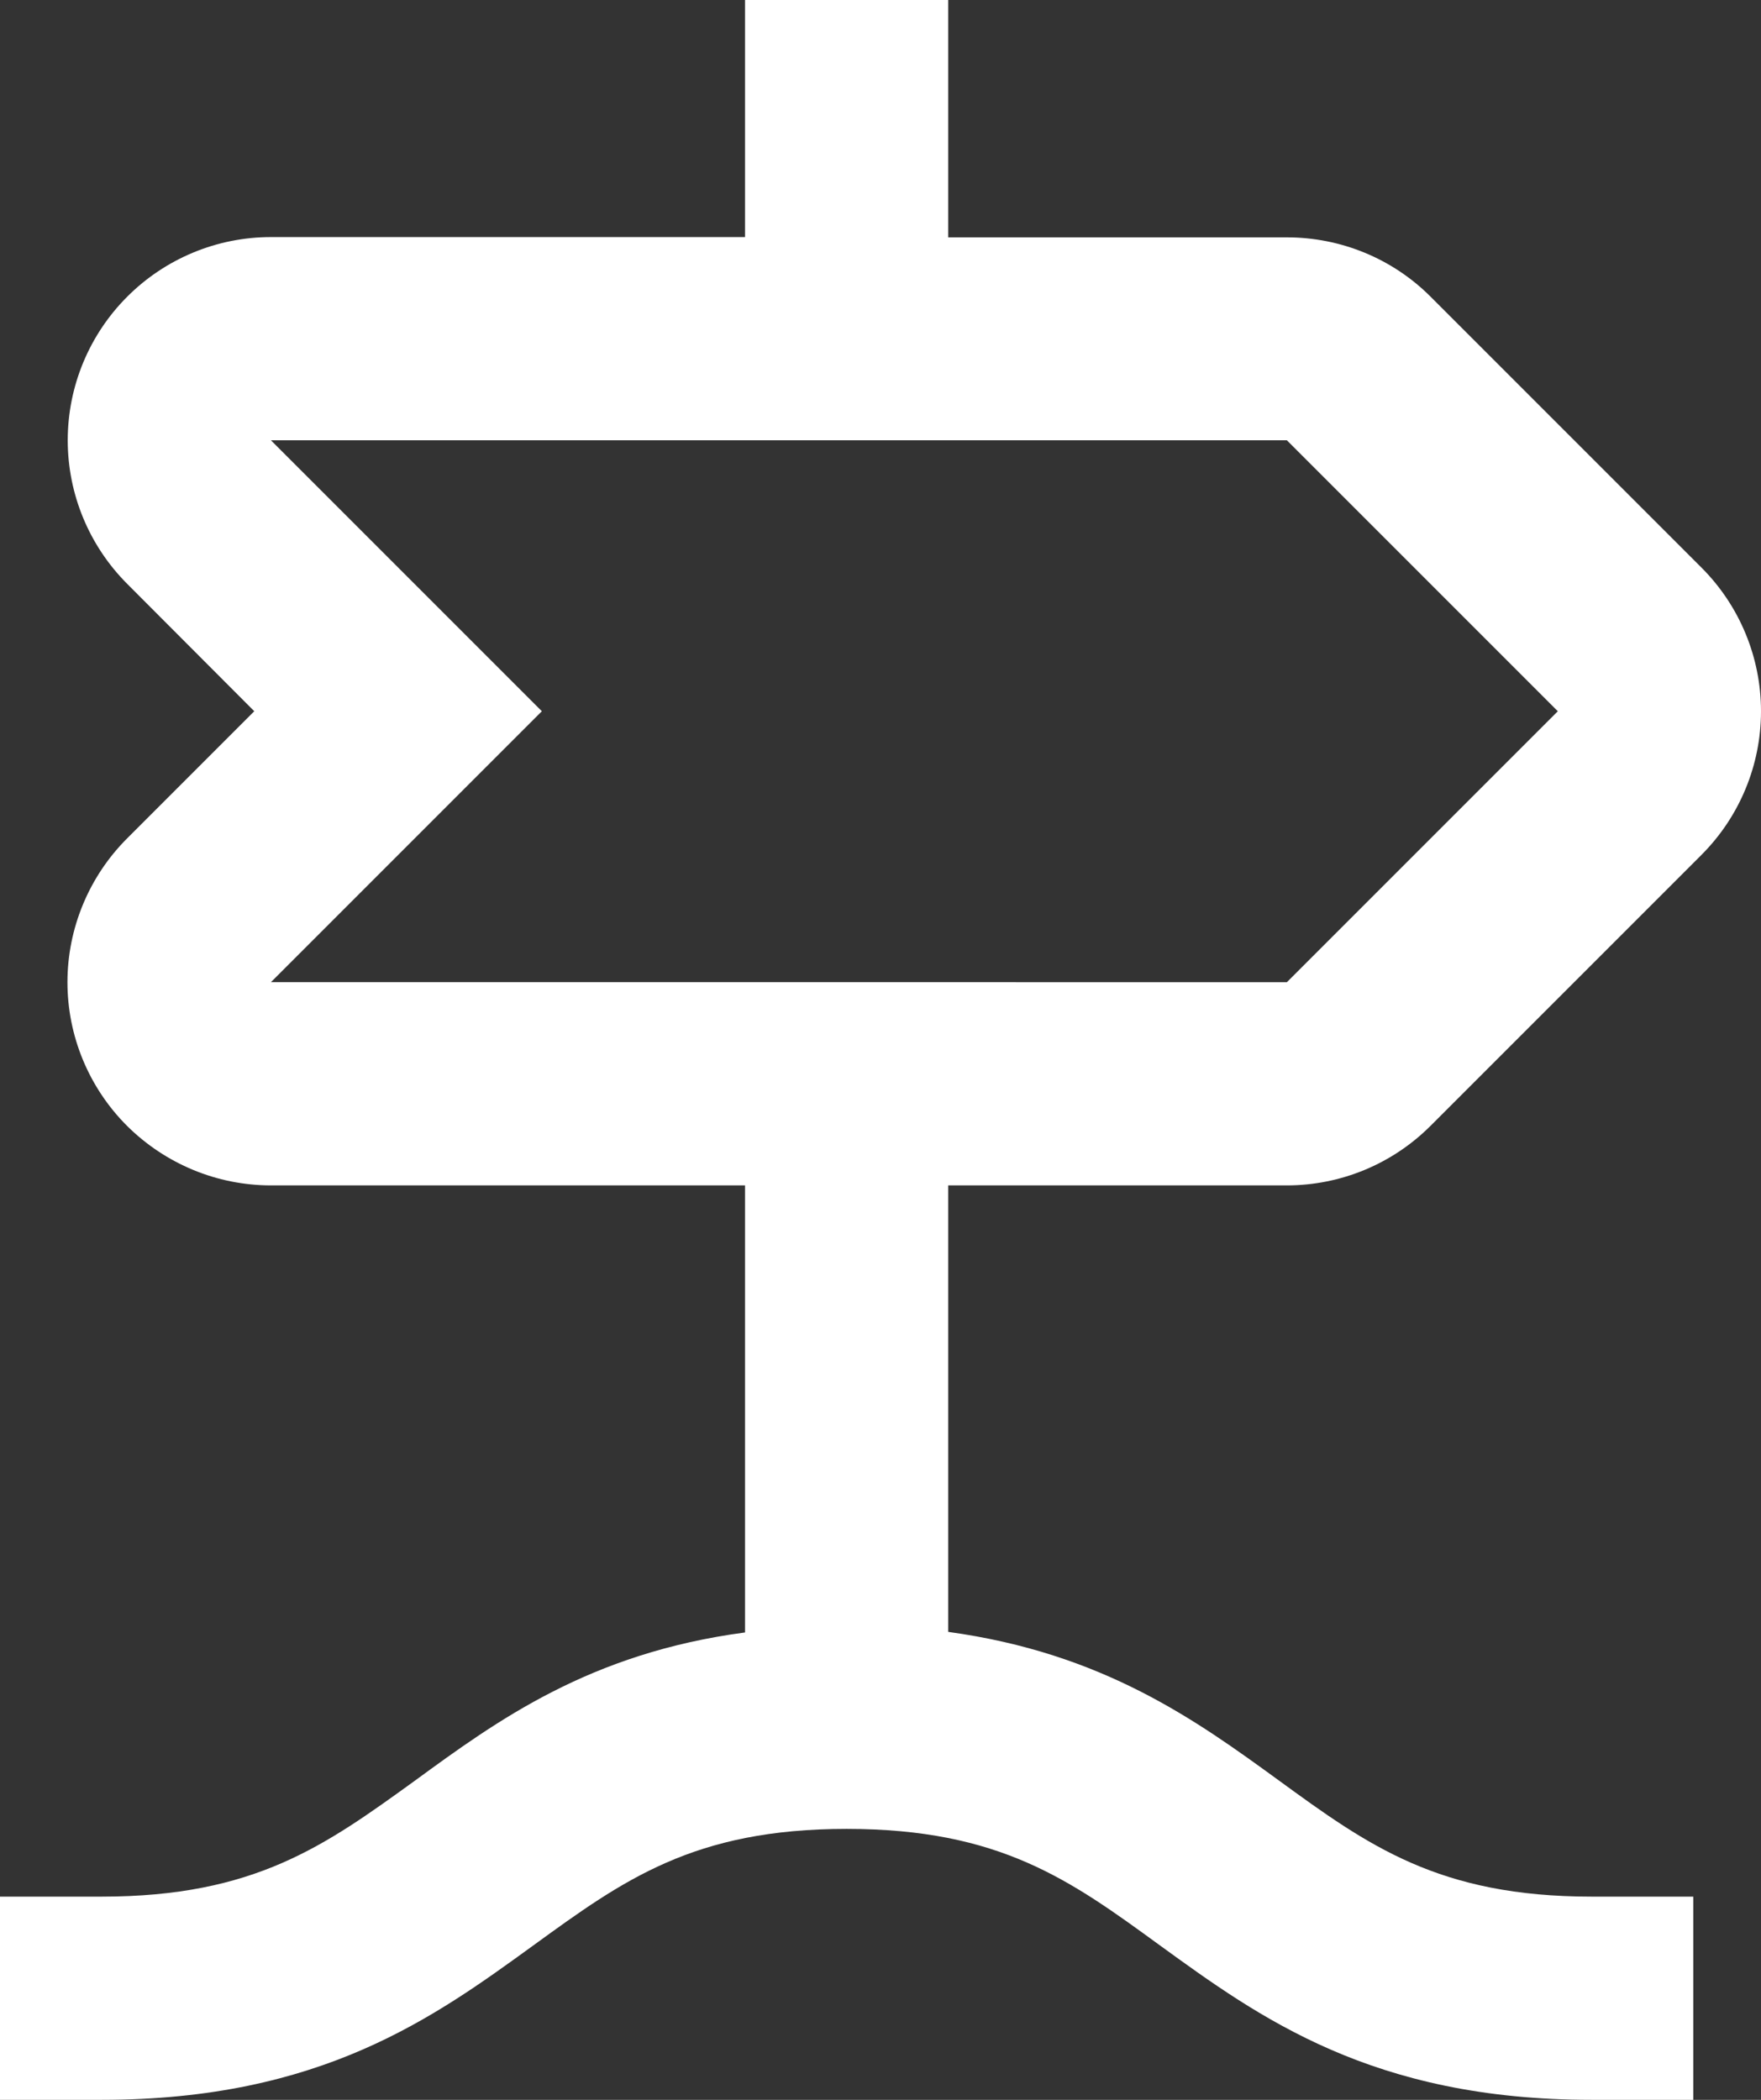 <?xml version="1.0" encoding="UTF-8"?> <svg xmlns="http://www.w3.org/2000/svg" xmlns:xlink="http://www.w3.org/1999/xlink" version="1.1" id="Layer_1" x="0px" y="0px" viewBox="0 0 624 744" style="enable-background:new 0 0 624 744;" xml:space="preserve"><rect x="0" y="0" width="624" height="744" fill="#333333" stroke="none"/> <style type="text/css"> .st0{fill:#FFFFFF;} </style> <path class="st0" d="M189.1,689.2c31.7-23,56.6-41.2,110.9-41.2s79.2,18.1,110.9,41.2C446.2,714.8,486.2,744,564,744h36v-72h-36 c-54.2,0-79.2-18.1-110.9-41.2c-29.4-21.4-62.3-45.1-117.1-52.6V420h120c19.1,0,37.4-7.6,50.9-21.1l96-96 c13.5-13.5,21.1-31.8,21.1-50.9s-7.6-37.4-21.1-50.9l-96-96c-13.5-13.5-31.8-21-50.9-21H336V0h-72v84H96c-19.1,0-37.4,7.6-50.9,21.1 S24,136.9,24,156s7.6,37.4,21.1,50.9l45,45.1L45,297.1C31.5,310.6,23.9,329,23.9,348c0,19.1,7.6,37.4,21.1,50.9 C58.6,412.4,76.9,420,96,420h168v158.4c-55,7.3-87.7,31.1-117.1,52.6c-31.7,22.9-56.6,41-110.9,41H0v72h36 C113.8,744,153.8,714.8,189.1,689.2L189.1,689.2z M96,156h360l96,96l-96,96H96l96-96L96,156z"></path> </svg> 